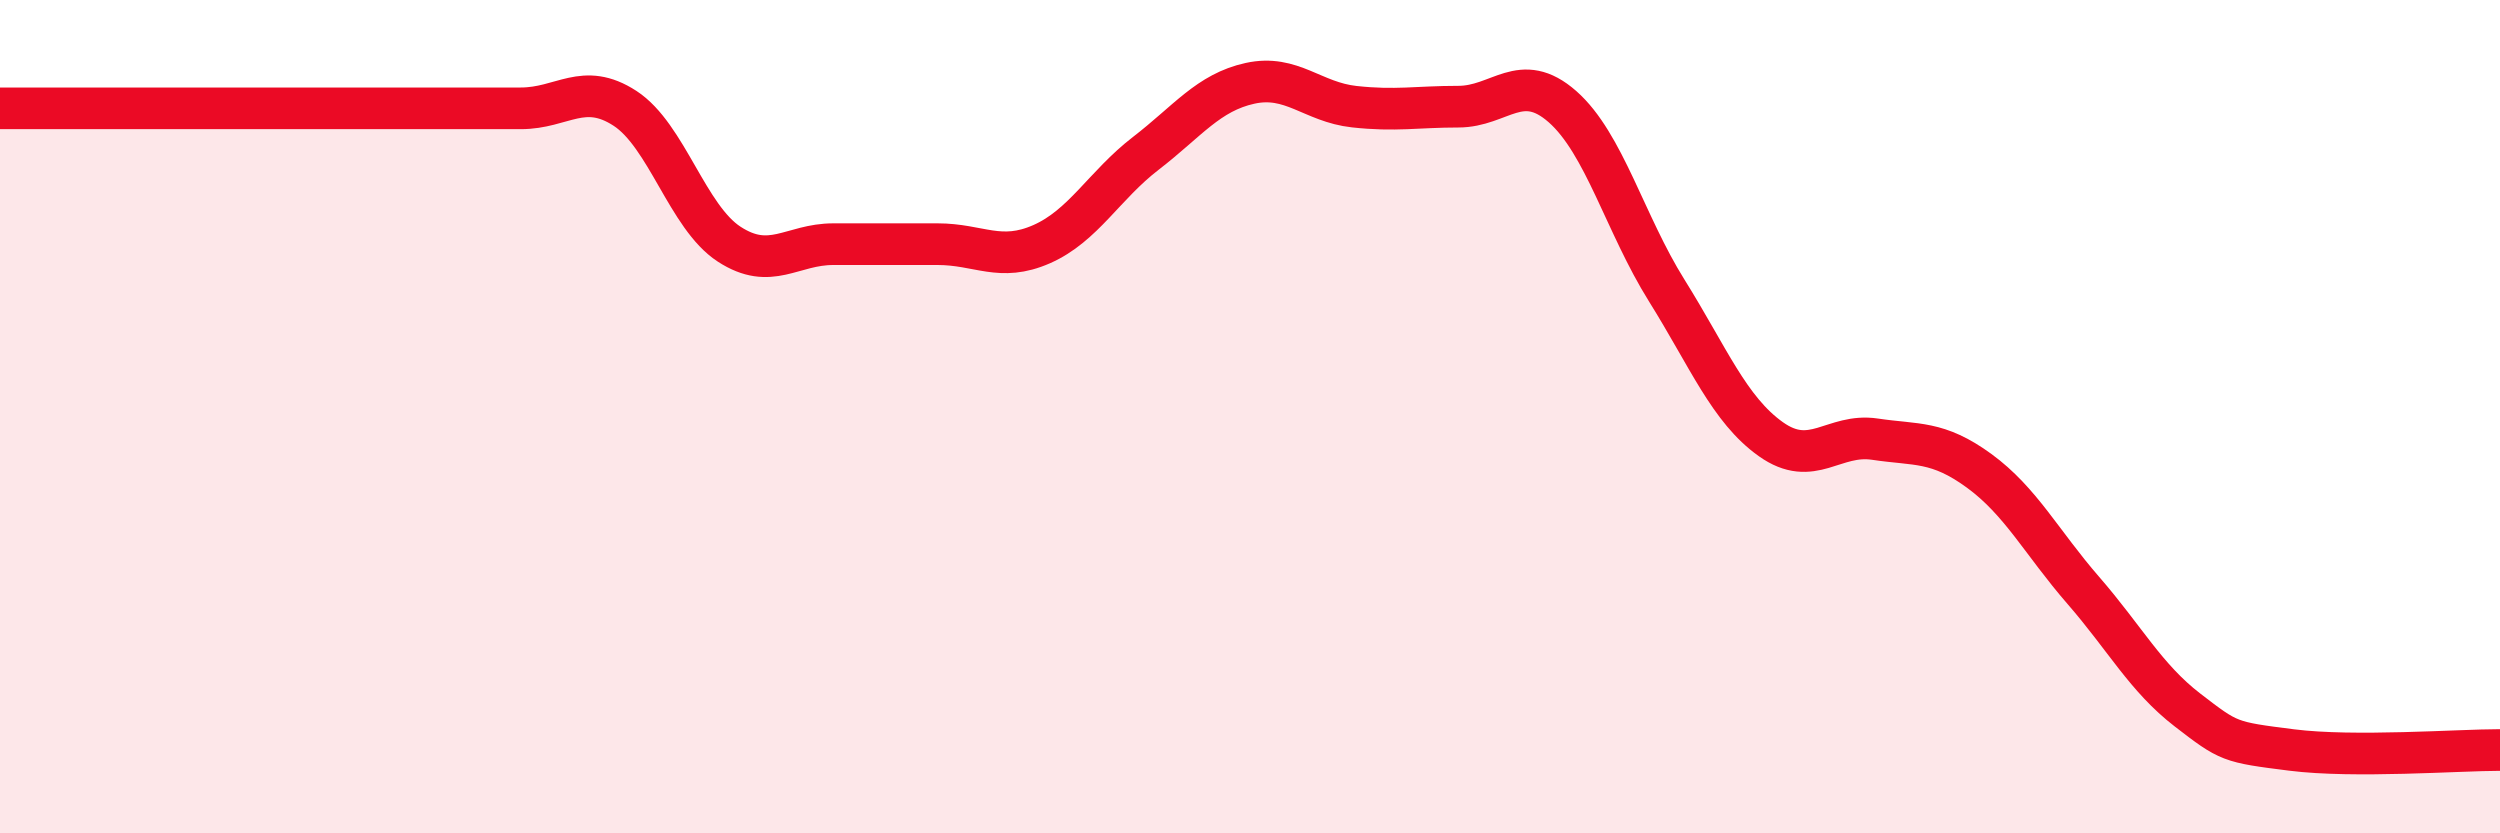 
    <svg width="60" height="20" viewBox="0 0 60 20" xmlns="http://www.w3.org/2000/svg">
      <path
        d="M 0,2.6 C 0.5,2.6 1.5,2.6 2.5,2.6 C 3.5,2.6 4,2.6 5,2.6 C 6,2.6 6.5,2.6 7.5,2.6 C 8.5,2.6 9,2.6 10,2.6 C 11,2.6 11.5,2.6 12.5,2.6 C 13.5,2.6 14,1.95 15,2.6 C 16,3.25 16.5,5.21 17.5,5.86 C 18.5,6.51 19,5.86 20,5.86 C 21,5.86 21.5,5.86 22.5,5.86 C 23.5,5.86 24,6.3 25,5.86 C 26,5.42 26.5,4.45 27.5,3.68 C 28.5,2.91 29,2.22 30,2 C 31,1.78 31.5,2.45 32.5,2.56 C 33.5,2.67 34,2.56 35,2.56 C 36,2.56 36.5,1.68 37.5,2.56 C 38.5,3.44 39,5.37 40,6.97 C 41,8.57 41.5,9.83 42.5,10.54 C 43.5,11.25 44,10.39 45,10.54 C 46,10.69 46.5,10.57 47.5,11.3 C 48.5,12.03 49,13.02 50,14.17 C 51,15.32 51.5,16.27 52.5,17.04 C 53.5,17.81 53.5,17.81 55,18 C 56.5,18.19 59,18 60,18L60 20L0 20Z"
        fill="#EB0A25"
        opacity="0.1"
        stroke-linecap="round"
        stroke-linejoin="round"
      />
      <path
        d="M 0,2.6 C 0.5,2.6 1.5,2.6 2.5,2.6 C 3.5,2.6 4,2.6 5,2.6 C 6,2.6 6.5,2.6 7.5,2.6 C 8.5,2.6 9,2.6 10,2.6 C 11,2.6 11.5,2.6 12.5,2.6 C 13.5,2.6 14,1.95 15,2.6 C 16,3.25 16.5,5.21 17.5,5.86 C 18.5,6.51 19,5.86 20,5.86 C 21,5.86 21.5,5.86 22.5,5.86 C 23.5,5.86 24,6.3 25,5.86 C 26,5.42 26.5,4.45 27.5,3.68 C 28.5,2.91 29,2.22 30,2 C 31,1.78 31.5,2.45 32.5,2.56 C 33.5,2.67 34,2.56 35,2.56 C 36,2.56 36.5,1.68 37.5,2.56 C 38.5,3.44 39,5.37 40,6.97 C 41,8.57 41.5,9.83 42.5,10.54 C 43.5,11.25 44,10.39 45,10.54 C 46,10.69 46.5,10.57 47.5,11.3 C 48.5,12.03 49,13.02 50,14.17 C 51,15.32 51.5,16.27 52.5,17.04 C 53.5,17.81 53.5,17.81 55,18 C 56.5,18.19 59,18 60,18"
        stroke="#EB0A25"
        stroke-width="1"
        fill="none"
        stroke-linecap="round"
        stroke-linejoin="round"
      />
    </svg>
  